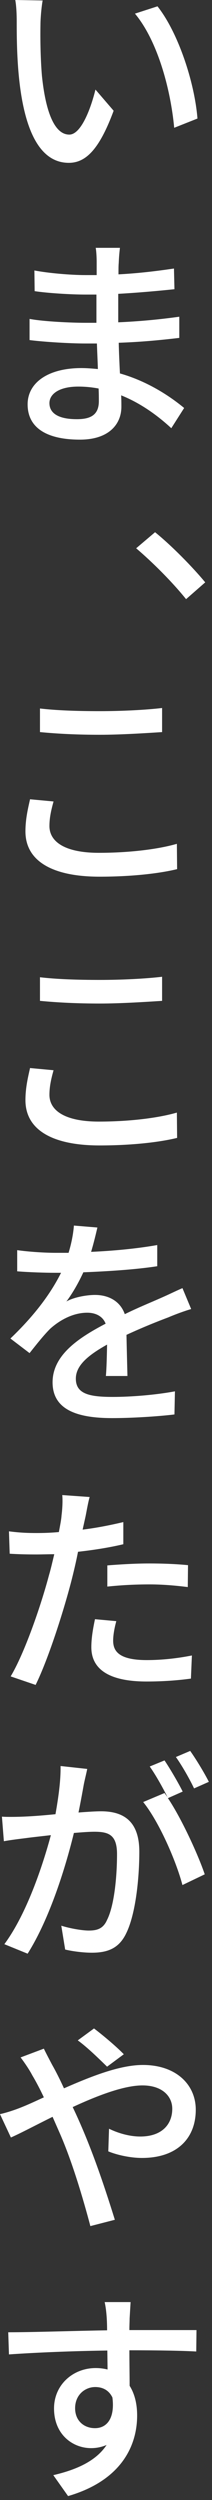 <svg width="42" height="493" viewBox="0 0 42 493" fill="none" xmlns="http://www.w3.org/2000/svg">
<rect x="0" y="0" width="42" height="493" fill="#333333" stroke="none"/>
<path d="M8.448 0.096L3.024 0C3.264 1.248 3.312 3.072 3.312 4.224C3.312 11.808 3.408 32.112 13.632 32.112C16.992 32.112 19.68 29.472 22.512 21.84L18.912 17.664C17.904 21.744 15.984 26.544 13.728 26.544C10.752 26.544 9.024 21.936 8.304 14.928C8.016 11.472 7.968 7.68 8.016 4.896C8.016 3.648 8.208 1.392 8.448 0.096ZM31.2 1.248L26.736 2.688C31.2 8.016 33.792 17.52 34.512 25.2L39.12 23.376C38.544 16.176 35.28 6.384 31.2 1.248Z" fill="white"/>
<path d="M36.48 80.456C33.984 78.392 29.52 75.272 23.76 73.64C23.664 71.72 23.568 69.608 23.52 67.592C27.744 67.448 31.44 67.112 35.52 66.632V62.456C31.728 62.984 27.792 63.368 23.424 63.56V57.944C27.648 57.704 31.296 57.368 34.56 57.032L34.464 52.952C30.576 53.528 27.12 53.912 23.472 54.104C23.472 53.192 23.472 52.376 23.52 51.896C23.568 50.648 23.664 49.688 23.76 48.872H18.96C19.104 49.592 19.152 50.936 19.152 51.656V54.248H16.896C14.016 54.248 9.552 53.864 6.816 53.336L6.864 57.416C9.408 57.8 13.968 58.088 16.944 58.088H19.104V63.656H16.848C14.16 63.656 8.64 63.416 5.856 62.888V67.064C8.928 67.448 13.968 67.736 16.8 67.736H19.2C19.248 69.32 19.344 71.096 19.392 72.776C18.336 72.68 17.232 72.584 16.128 72.584C9.456 72.584 5.472 75.512 5.472 79.736C5.472 84.248 9.072 86.696 15.84 86.696C21.648 86.696 24.048 83.576 24.048 80.216C24.048 79.592 24.048 78.824 24 77.96C27.984 79.544 31.392 82.088 33.936 84.44L36.48 80.456ZM19.584 79.112C19.584 81.992 17.712 82.664 15.216 82.664C11.376 82.664 9.792 81.368 9.792 79.496C9.792 77.672 11.76 76.232 15.504 76.232C16.896 76.232 18.288 76.376 19.536 76.616C19.584 77.624 19.584 78.44 19.584 79.112Z" fill="white"/>
<path d="M40.656 114.84C38.112 111.768 33.936 107.544 30.72 104.952L26.976 108.12C30.144 110.808 34.032 114.648 36.864 118.152L40.656 114.84Z" fill="white"/>
<path d="M7.92 144.368C11.472 144.704 15.264 144.896 19.824 144.896C23.952 144.896 29.088 144.56 32.112 144.368V139.616C28.896 140 24.096 140.24 19.776 140.24C15.264 140.24 11.136 140.096 7.92 139.712V144.368ZM5.952 157.616C5.568 159.344 5.04 161.456 5.04 163.952C5.04 169.712 10.224 172.88 19.728 172.88C26.064 172.88 31.536 172.256 35.088 171.392L35.04 166.4C31.392 167.456 25.728 168.176 19.584 168.176C12.816 168.176 9.792 165.968 9.792 162.896C9.792 161.264 10.128 159.776 10.608 158.048L5.952 157.616Z" fill="white"/>
<path d="M7.92 197.368C11.472 197.704 15.264 197.896 19.824 197.896C23.952 197.896 29.088 197.56 32.112 197.368V192.616C28.896 193 24.096 193.24 19.776 193.24C15.264 193.24 11.136 193.096 7.92 192.712V197.368ZM5.952 210.616C5.568 212.344 5.04 214.456 5.04 216.952C5.04 222.712 10.224 225.88 19.728 225.88C26.064 225.88 31.536 225.256 35.088 224.392L35.04 219.4C31.392 220.456 25.728 221.176 19.584 221.176C12.816 221.176 9.792 218.968 9.792 215.896C9.792 214.264 10.128 212.776 10.608 211.048L5.952 210.616Z" fill="white"/>
<path d="M25.248 271.344C25.2 269.28 25.104 265.776 25.056 263.232C28.176 261.792 31.056 260.64 33.36 259.776C34.704 259.2 36.672 258.48 37.872 258.144L36.144 254.016C34.704 254.64 33.36 255.312 31.92 255.936C29.76 256.896 27.456 257.808 24.72 259.152C23.856 256.656 21.6 255.36 18.816 255.36C17.088 255.36 14.544 255.84 13.152 256.656C14.448 254.928 15.6 252.864 16.512 250.896C21.312 250.704 26.784 250.368 31.152 249.696V245.52C27.072 246.24 22.416 246.672 18.048 246.864C18.624 244.944 19.008 243.264 19.296 242.064L14.64 241.68C14.544 243.072 14.208 245.04 13.584 247.056H11.04C8.928 247.056 5.76 246.864 3.408 246.528V250.704C5.856 250.896 8.976 250.992 10.8 250.992H12.096C10.224 254.736 7.2 259.056 2.064 263.952L5.856 266.832C7.344 264.96 8.64 263.328 9.936 262.032C11.856 260.304 14.496 258.864 17.28 258.864C18.912 258.864 20.352 259.536 20.928 261.024C15.792 263.712 10.416 267.12 10.416 272.592C10.416 278.16 15.6 279.648 22.224 279.648C26.208 279.648 31.392 279.312 34.56 278.928L34.656 274.368C30.816 275.088 25.92 275.472 22.368 275.472C17.856 275.472 15.024 274.944 15.024 271.872C15.024 269.28 17.424 267.264 21.216 265.152C21.168 267.36 21.12 269.856 20.976 271.344H25.248Z" fill="white"/>
<path d="M21.264 312.872C24 312.584 26.736 312.44 29.664 312.44C32.256 312.44 34.944 312.68 37.2 312.968L37.248 308.648C34.848 308.408 32.064 308.312 29.568 308.312C26.736 308.312 23.664 308.504 21.264 308.696V312.872ZM24.432 300.152C21.792 300.776 19.104 301.304 16.368 301.64L16.944 299.048C17.136 298.136 17.424 296.36 17.76 295.208L12.336 294.824C12.432 295.784 12.384 297.368 12.192 298.856C12.144 299.672 11.904 300.824 11.664 302.12C10.128 302.264 8.64 302.312 7.248 302.312C5.568 302.312 3.984 302.264 1.776 301.976L1.92 306.392C3.504 306.488 5.136 306.536 7.2 306.536C8.304 306.536 9.504 306.488 10.752 306.488C10.416 307.88 10.08 309.368 9.696 310.664C8.016 316.952 4.8 326.12 2.112 330.584L7.056 332.264C9.504 327.32 12.48 318.104 14.112 311.864C14.592 309.992 15.072 307.976 15.456 306.008C18.48 305.672 21.6 305.192 24.432 304.52V300.152ZM18.816 319.304C18.432 321.128 18.096 323 18.096 324.824C18.096 329.288 21.792 331.592 29.04 331.592C32.4 331.592 35.376 331.352 37.824 331.016L38.016 326.456C35.136 327.032 32.016 327.368 29.088 327.368C23.472 327.368 22.416 325.544 22.416 323.528C22.416 322.472 22.656 321.08 23.04 319.688L18.816 319.304Z" fill="white"/>
<path d="M41.376 351.376C40.56 349.744 38.88 346.96 37.68 345.28L34.848 346.48C36.048 348.16 37.536 350.752 38.448 352.672L41.376 351.376ZM12 348.256C12.048 351.184 11.568 354.496 10.992 357.76C8.064 358.048 5.136 358.288 2.16 358.288C1.584 358.288 1.008 358.288 0.384 358.24L0.768 363.088C2.016 362.848 4.032 362.608 5.184 362.464C6.192 362.32 8.016 362.128 10.08 361.888C8.448 367.936 5.28 377.44 0.864 383.392L5.472 385.264C9.936 378.208 13.056 367.936 14.64 361.456C16.32 361.312 17.76 361.216 18.672 361.216C21.504 361.216 23.184 361.792 23.184 365.632C23.184 370.24 22.608 375.856 21.216 378.592C20.448 380.368 19.2 380.704 17.568 380.704C16.368 380.704 13.968 380.32 12.144 379.744L12.912 384.448C14.304 384.784 16.464 385.072 18.192 385.072C21.264 385.072 23.568 384.256 25.008 381.232C26.88 377.44 27.6 370.384 27.6 365.152C27.6 358.96 24.288 357.184 20.016 357.184C19.008 357.184 17.424 357.28 15.552 357.424C15.984 355.312 16.368 353.2 16.608 351.856C16.8 350.896 17.088 349.792 17.28 348.832L12 348.256ZM36.192 353.296C35.328 351.568 33.696 348.784 32.592 347.152L29.664 348.352C30.864 350.032 32.304 352.624 33.216 354.448C33.024 354.16 32.784 353.872 32.592 353.584L28.368 355.36C31.488 359.2 34.896 366.976 36.144 371.728L40.56 369.616C39.264 365.776 35.952 358.576 33.264 354.592L36.192 353.296Z" fill="white"/>
<path d="M24.528 405.096C22.896 403.416 20.208 401.208 18.624 400.008L15.408 402.36C17.28 403.704 19.584 405.96 21.216 407.544L24.528 405.096ZM4.08 405.72C4.896 406.776 5.856 408.216 6.384 409.224C7.104 410.424 7.92 411.96 8.688 413.592C7.008 414.36 5.472 415.08 3.984 415.656C3.264 415.944 1.536 416.568 0 416.904L2.16 421.512C4.128 420.648 7.104 419.064 10.416 417.432L11.856 420.696C14.304 426.264 16.464 433.56 17.904 438.984L22.752 437.736C20.4 430.2 17.808 422.616 14.4 415.512C19.392 413.208 24.576 411.24 28.224 411.24C32.112 411.24 34.128 413.352 34.128 415.848C34.128 418.968 32.016 421.32 27.792 421.32C25.632 421.32 23.376 420.648 21.6 419.784L21.456 424.248C23.088 424.92 25.728 425.544 28.128 425.544C35.088 425.544 38.784 421.656 38.784 416.04C38.784 411.048 34.848 407.208 28.32 407.208C23.712 407.208 18.048 409.464 12.672 411.816C11.904 410.136 11.088 408.504 10.32 407.16C9.888 406.344 9.024 404.712 8.688 403.992L4.08 405.72Z" fill="white"/>
<path d="M14.88 474.896C14.88 472.256 16.848 470.72 18.864 470.72C20.4 470.72 21.6 471.392 22.272 472.784C22.8 476.96 21.12 478.832 18.816 478.832C16.656 478.832 14.88 477.392 14.88 474.896ZM38.928 459.488H25.632C25.632 458.528 25.68 457.76 25.68 457.184L25.872 453.968H20.736C21.12 455.696 21.216 457.76 21.216 459.536C14.88 459.632 6.624 459.92 1.632 459.92L1.776 464.288C7.248 463.904 14.496 463.616 21.264 463.52L21.312 467.264C20.544 467.072 19.776 466.976 18.96 466.976C14.448 466.976 10.704 470.288 10.704 474.944C10.704 480.08 14.4 482.768 18.048 482.768C19.2 482.768 20.208 482.528 21.12 482.144C19.152 485.12 15.552 486.944 10.56 488.096L13.488 492.224C24.048 489.152 27.168 482.288 27.168 476.336C27.168 474.08 26.688 472.064 25.68 470.48C25.68 468.512 25.632 465.872 25.632 463.472C32.016 463.472 36.24 463.568 38.88 463.712L38.928 459.488Z" fill="white"/>
</svg>
